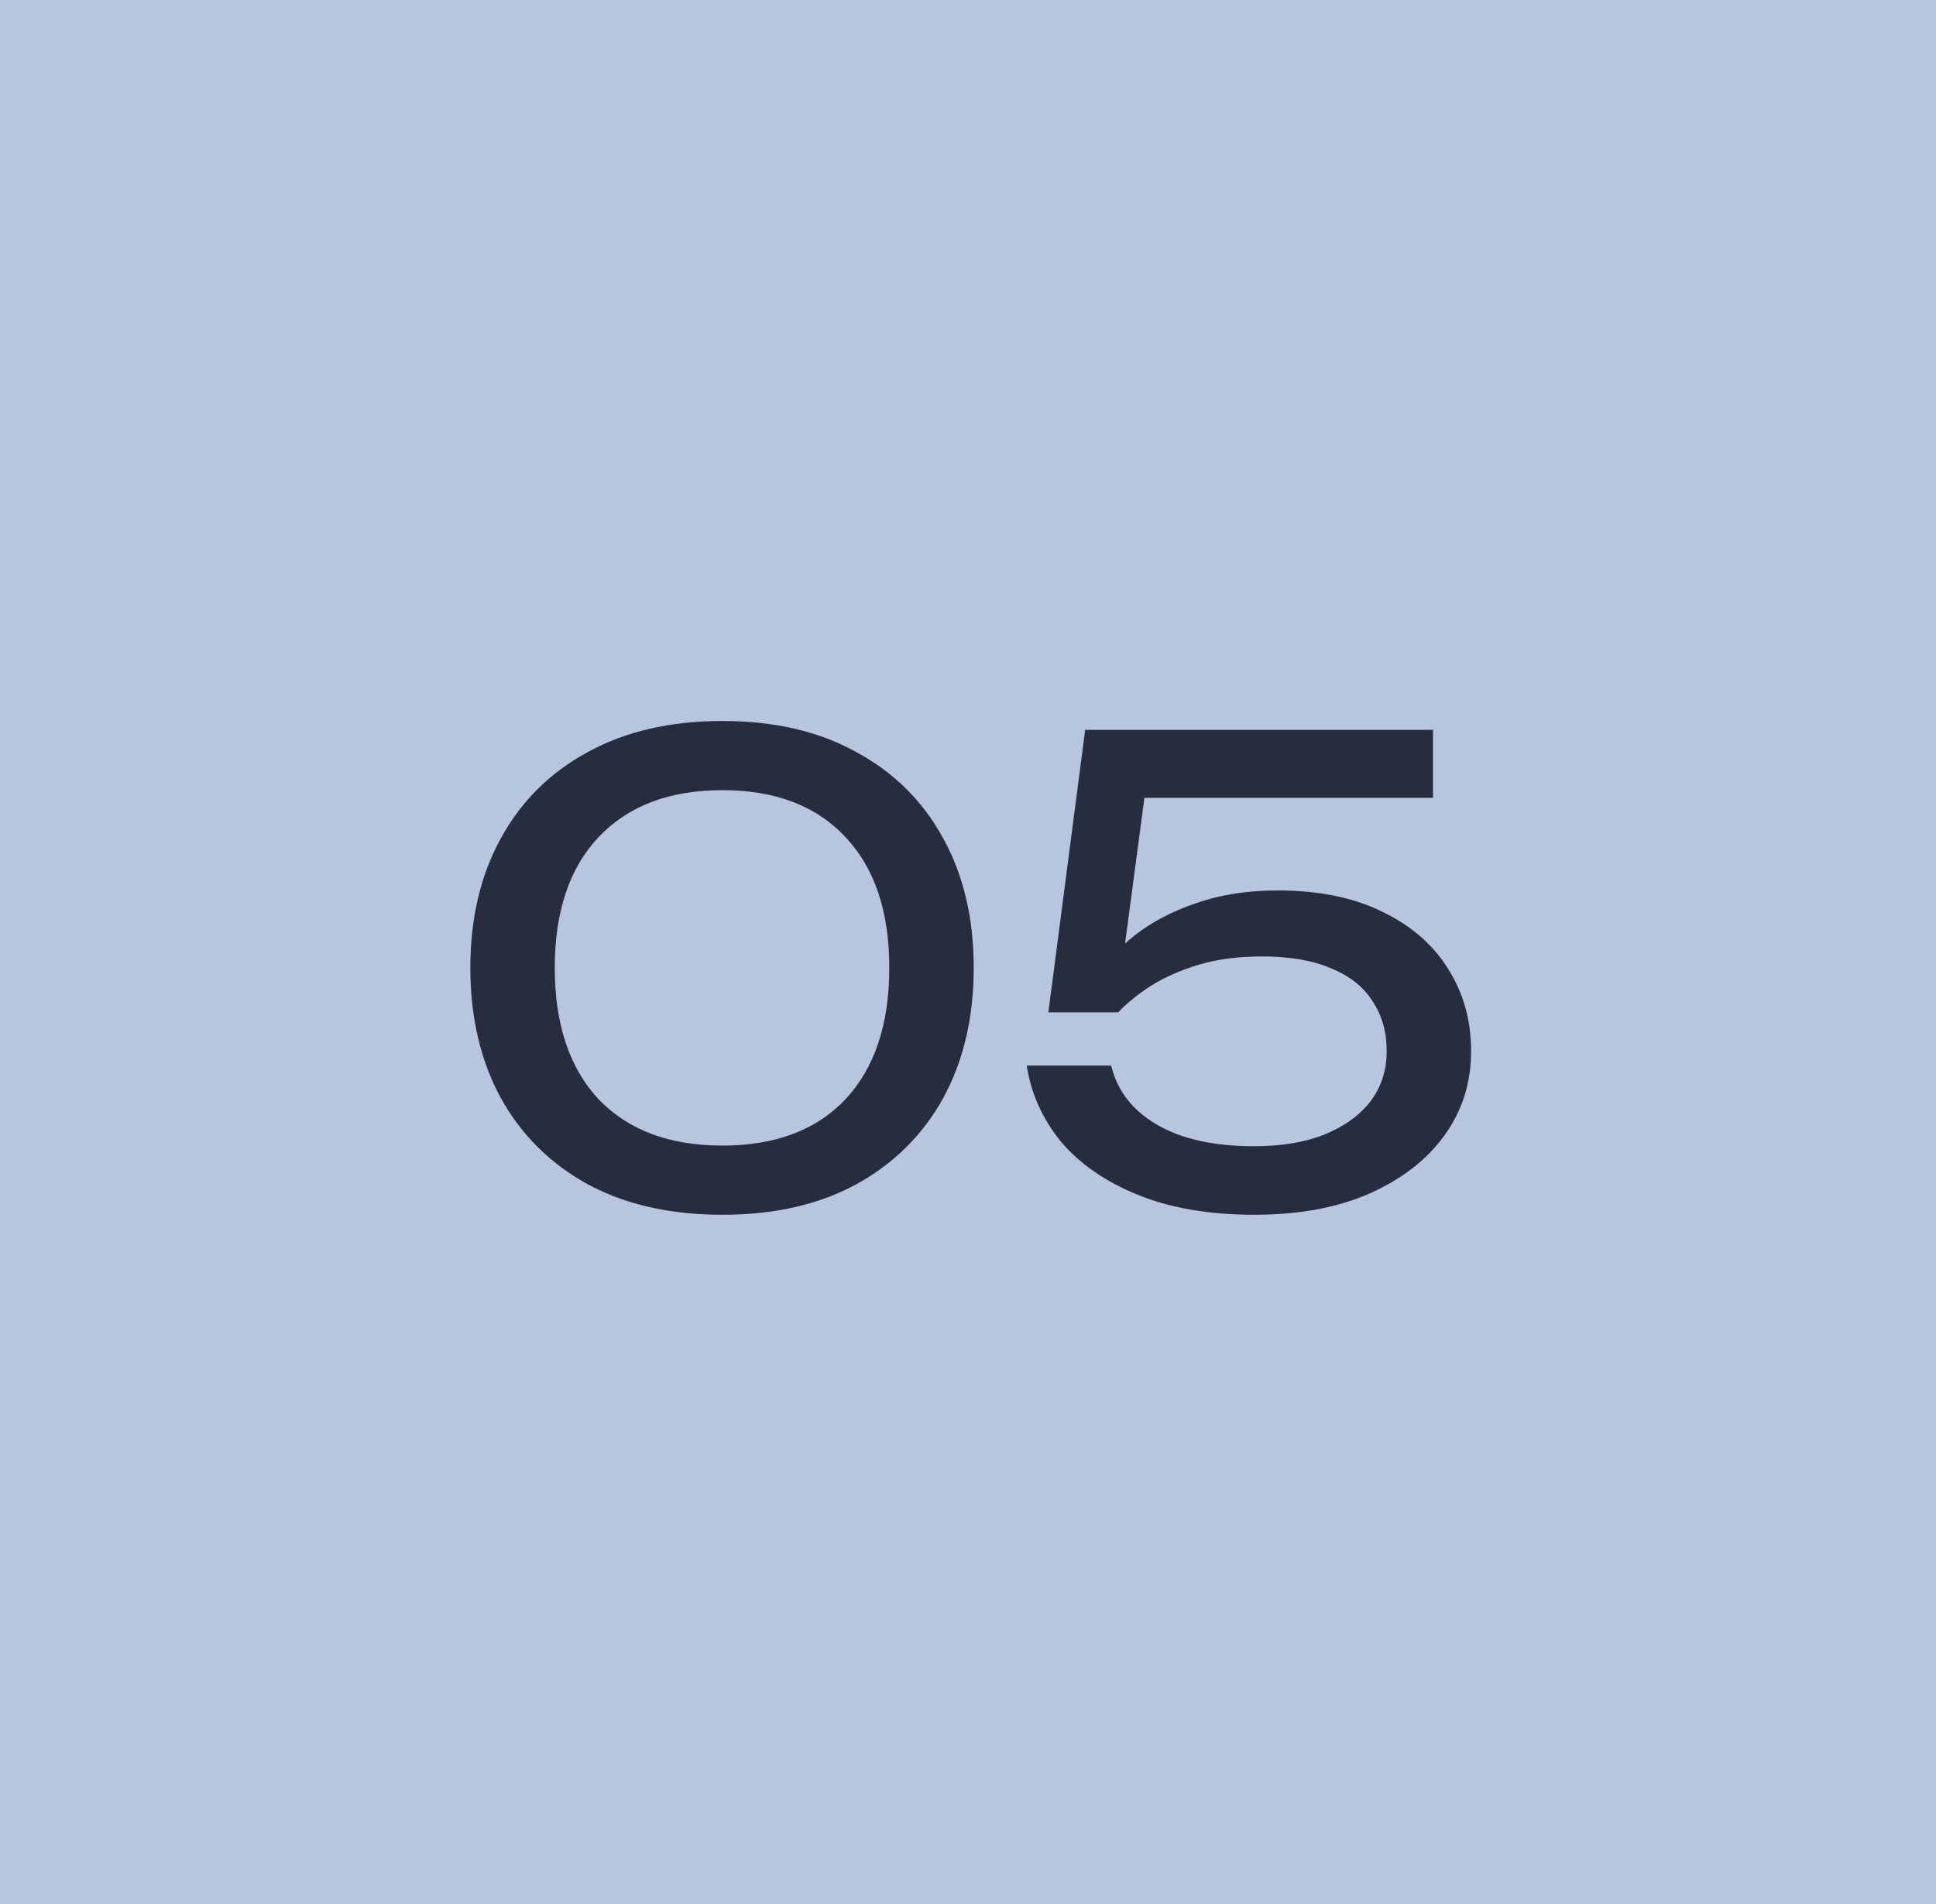 <?xml version="1.0" encoding="UTF-8"?> <svg xmlns="http://www.w3.org/2000/svg" width="61" height="60" viewBox="0 0 61 60" fill="none"> <rect width="61" height="60" fill="#B7C5DE"></rect> <path d="M22.76 38.28C21.12 38.28 19.707 37.96 18.52 37.32C17.334 36.667 16.42 35.76 15.78 34.6C15.14 33.427 14.82 32.06 14.82 30.5C14.82 28.94 15.14 27.58 15.78 26.42C16.42 25.247 17.334 24.34 18.52 23.7C19.707 23.047 21.12 22.72 22.76 22.72C24.4 22.72 25.807 23.047 26.98 23.7C28.167 24.34 29.08 25.247 29.72 26.42C30.36 27.58 30.68 28.94 30.68 30.5C30.68 32.06 30.36 33.427 29.72 34.6C29.08 35.76 28.167 36.667 26.98 37.32C25.807 37.96 24.4 38.28 22.76 38.28ZM22.76 36.1C24.427 36.1 25.72 35.613 26.64 34.64C27.56 33.653 28.02 32.273 28.02 30.5C28.02 28.727 27.56 27.353 26.64 26.38C25.72 25.393 24.427 24.9 22.76 24.9C21.094 24.9 19.794 25.393 18.86 26.38C17.94 27.353 17.48 28.727 17.48 30.5C17.48 32.273 17.94 33.653 18.86 34.64C19.794 35.613 21.094 36.1 22.76 36.1ZM34.192 23H45.152V25.14H35.052L36.152 24.44L35.312 30.76L34.532 30.78C34.839 30.313 35.252 29.873 35.772 29.46C36.305 29.047 36.945 28.713 37.692 28.46C38.452 28.193 39.305 28.06 40.252 28.06C41.559 28.06 42.665 28.287 43.572 28.74C44.478 29.18 45.165 29.78 45.632 30.54C46.112 31.3 46.352 32.16 46.352 33.12C46.352 34.12 46.072 35.007 45.512 35.78C44.952 36.553 44.158 37.167 43.132 37.62C42.118 38.06 40.912 38.28 39.512 38.28C38.112 38.28 36.898 38.073 35.872 37.66C34.845 37.247 34.032 36.687 33.432 35.98C32.845 35.26 32.485 34.46 32.352 33.58H35.012C35.199 34.367 35.678 34.987 36.452 35.44C37.225 35.893 38.245 36.12 39.512 36.12C40.365 36.12 41.099 36 41.712 35.76C42.339 35.507 42.825 35.16 43.172 34.72C43.519 34.267 43.692 33.733 43.692 33.12C43.692 32.52 43.545 32 43.252 31.56C42.972 31.107 42.538 30.76 41.952 30.52C41.379 30.267 40.645 30.14 39.752 30.14C39.019 30.14 38.358 30.227 37.772 30.4C37.199 30.573 36.699 30.793 36.272 31.06C35.858 31.327 35.512 31.607 35.232 31.9H33.032L34.192 23Z" fill="#272D3E"></path> </svg> 